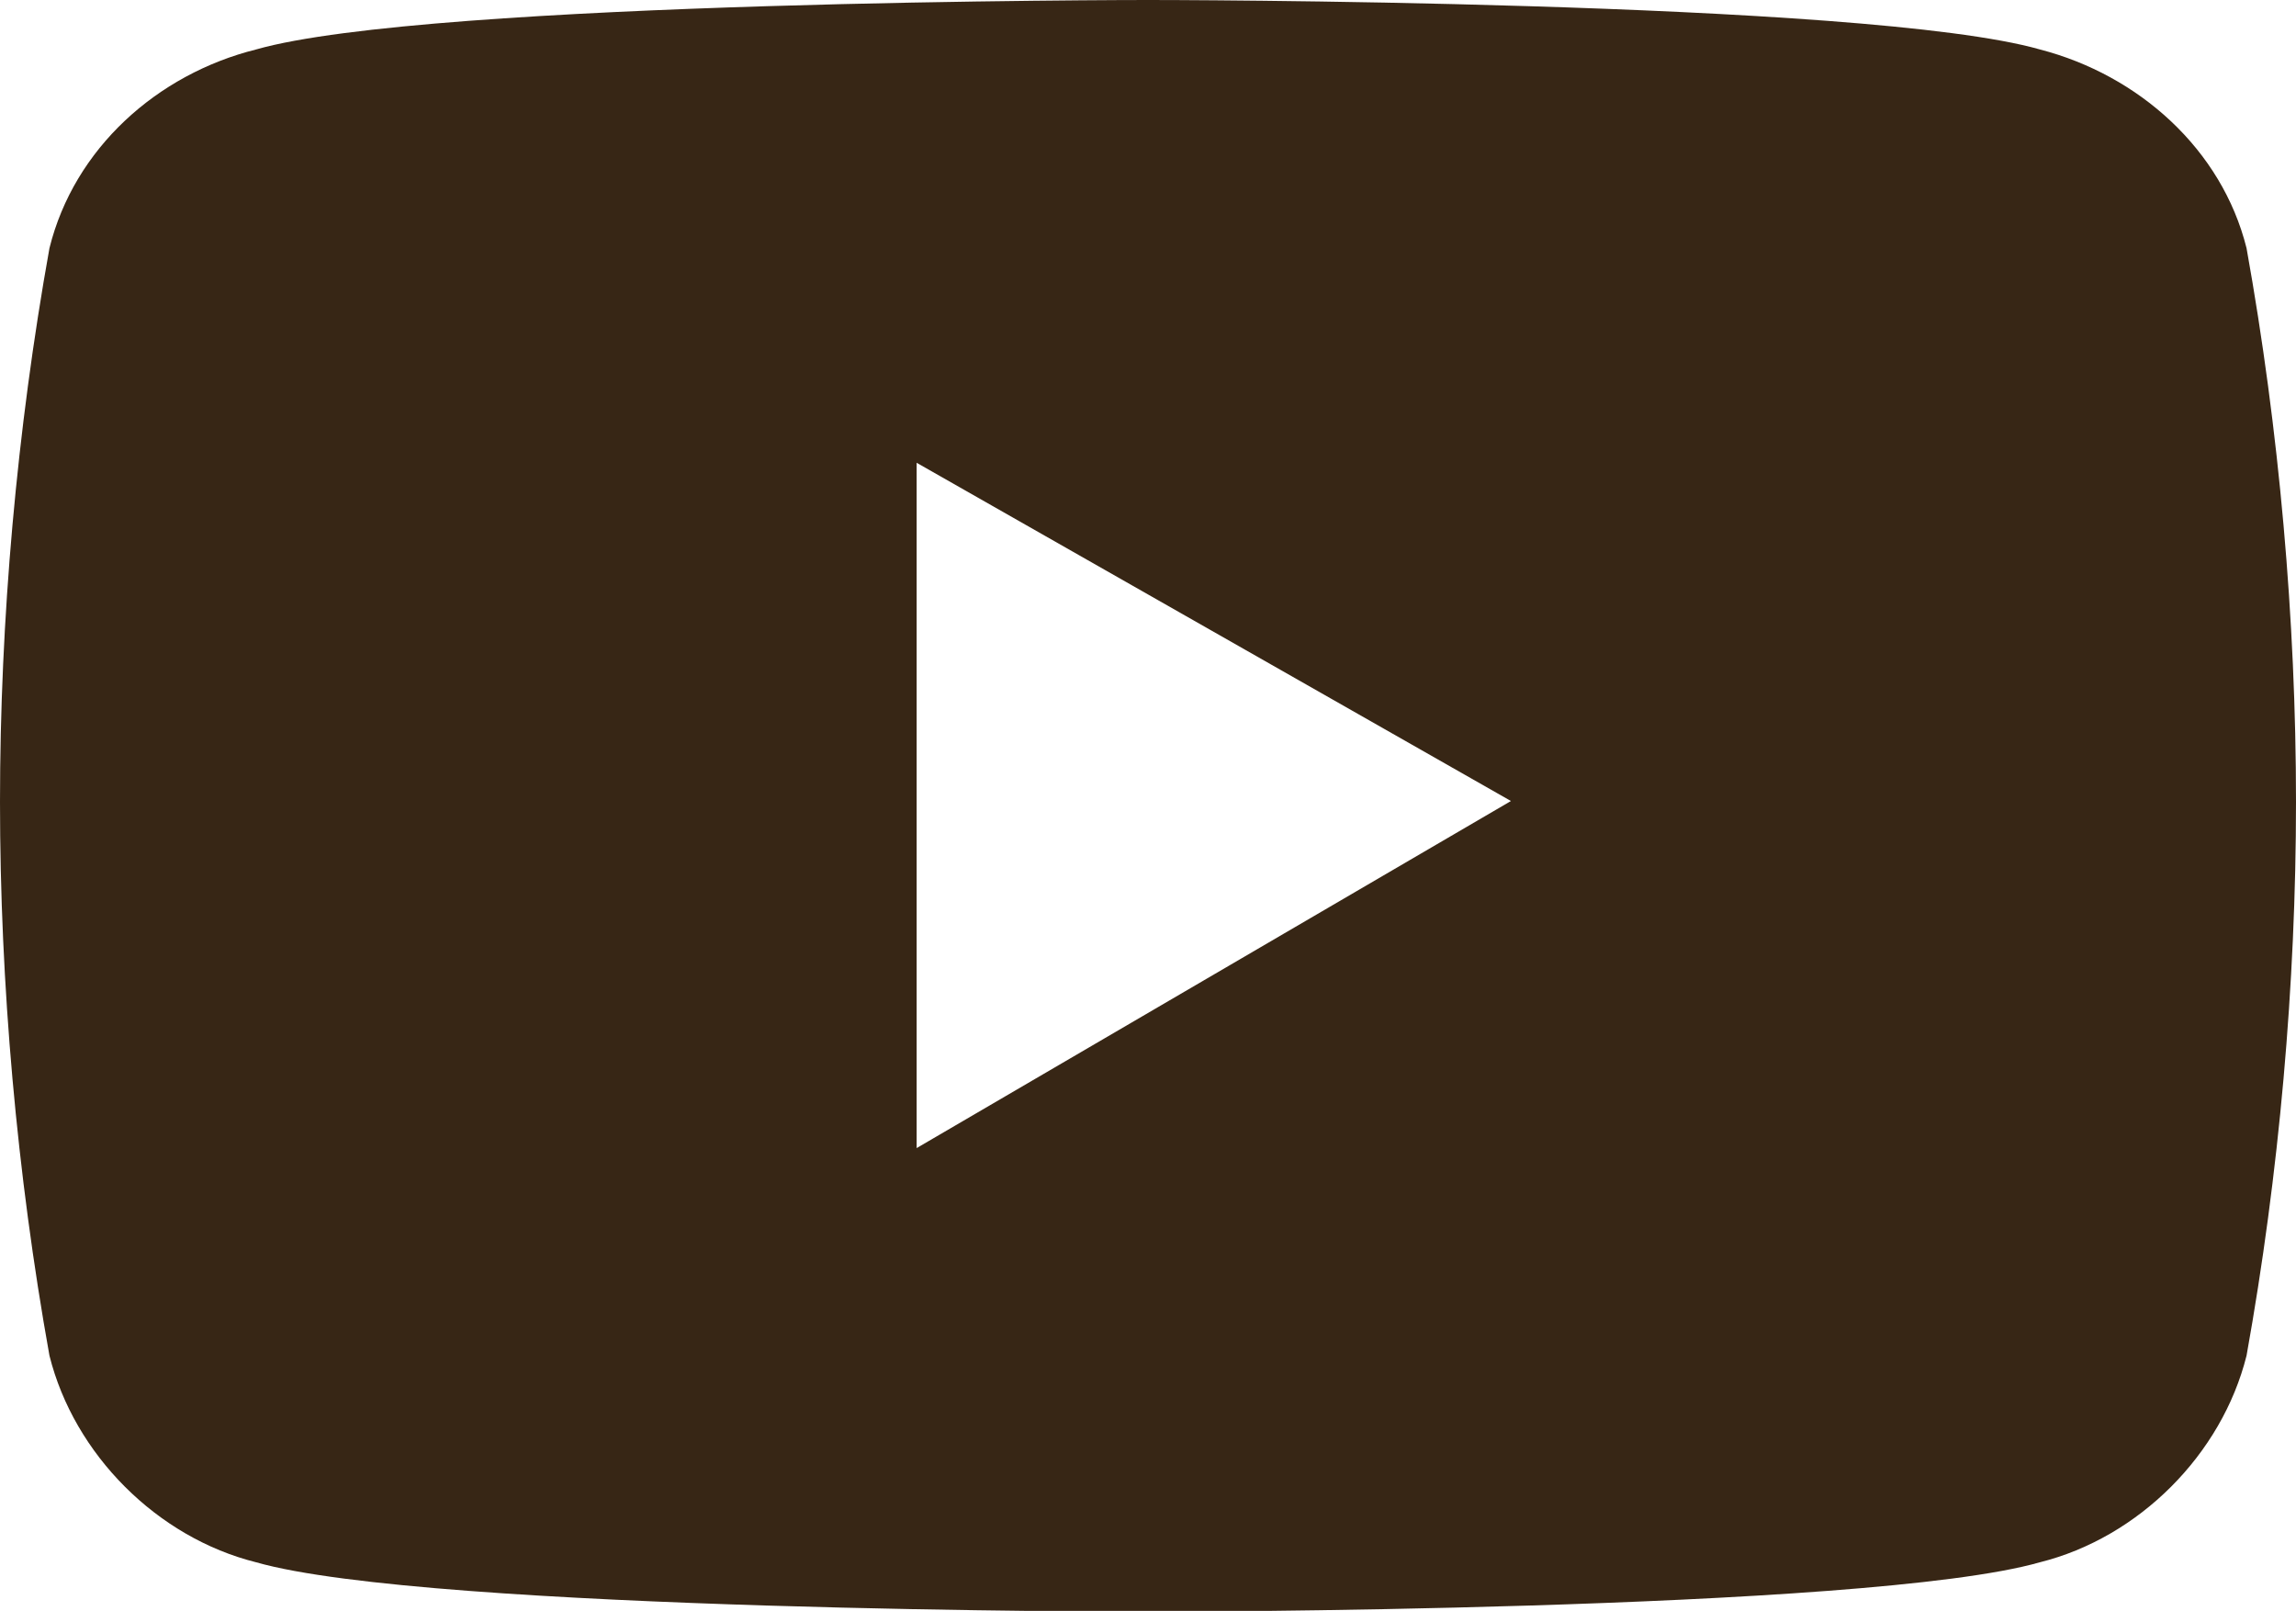 <svg height="18.24" viewBox="0 0 26 18.24" width="26" xmlns="http://www.w3.org/2000/svg"><path d="m25.44 2.81c-.28-1.12-1.22-1.96-2.34-2.25-1.96-.56-10.1-.56-10.1-.56s-8.14 0-10.1.56c-1.12.28-2.06 1.12-2.34 2.25-.37 2.06-.56 4.21-.56 6.27s.19 4.21.56 6.27c.28 1.12 1.22 2.06 2.34 2.34 1.96.56 10.1.56 10.1.56s8.14 0 10.1-.56c1.12-.28 2.06-1.22 2.34-2.34.37-2.06.56-4.21.56-6.27s-.19-4.21-.56-6.27m-15.06 10.19v-7.76l6.73 3.83z" fill="#372615"/></svg>